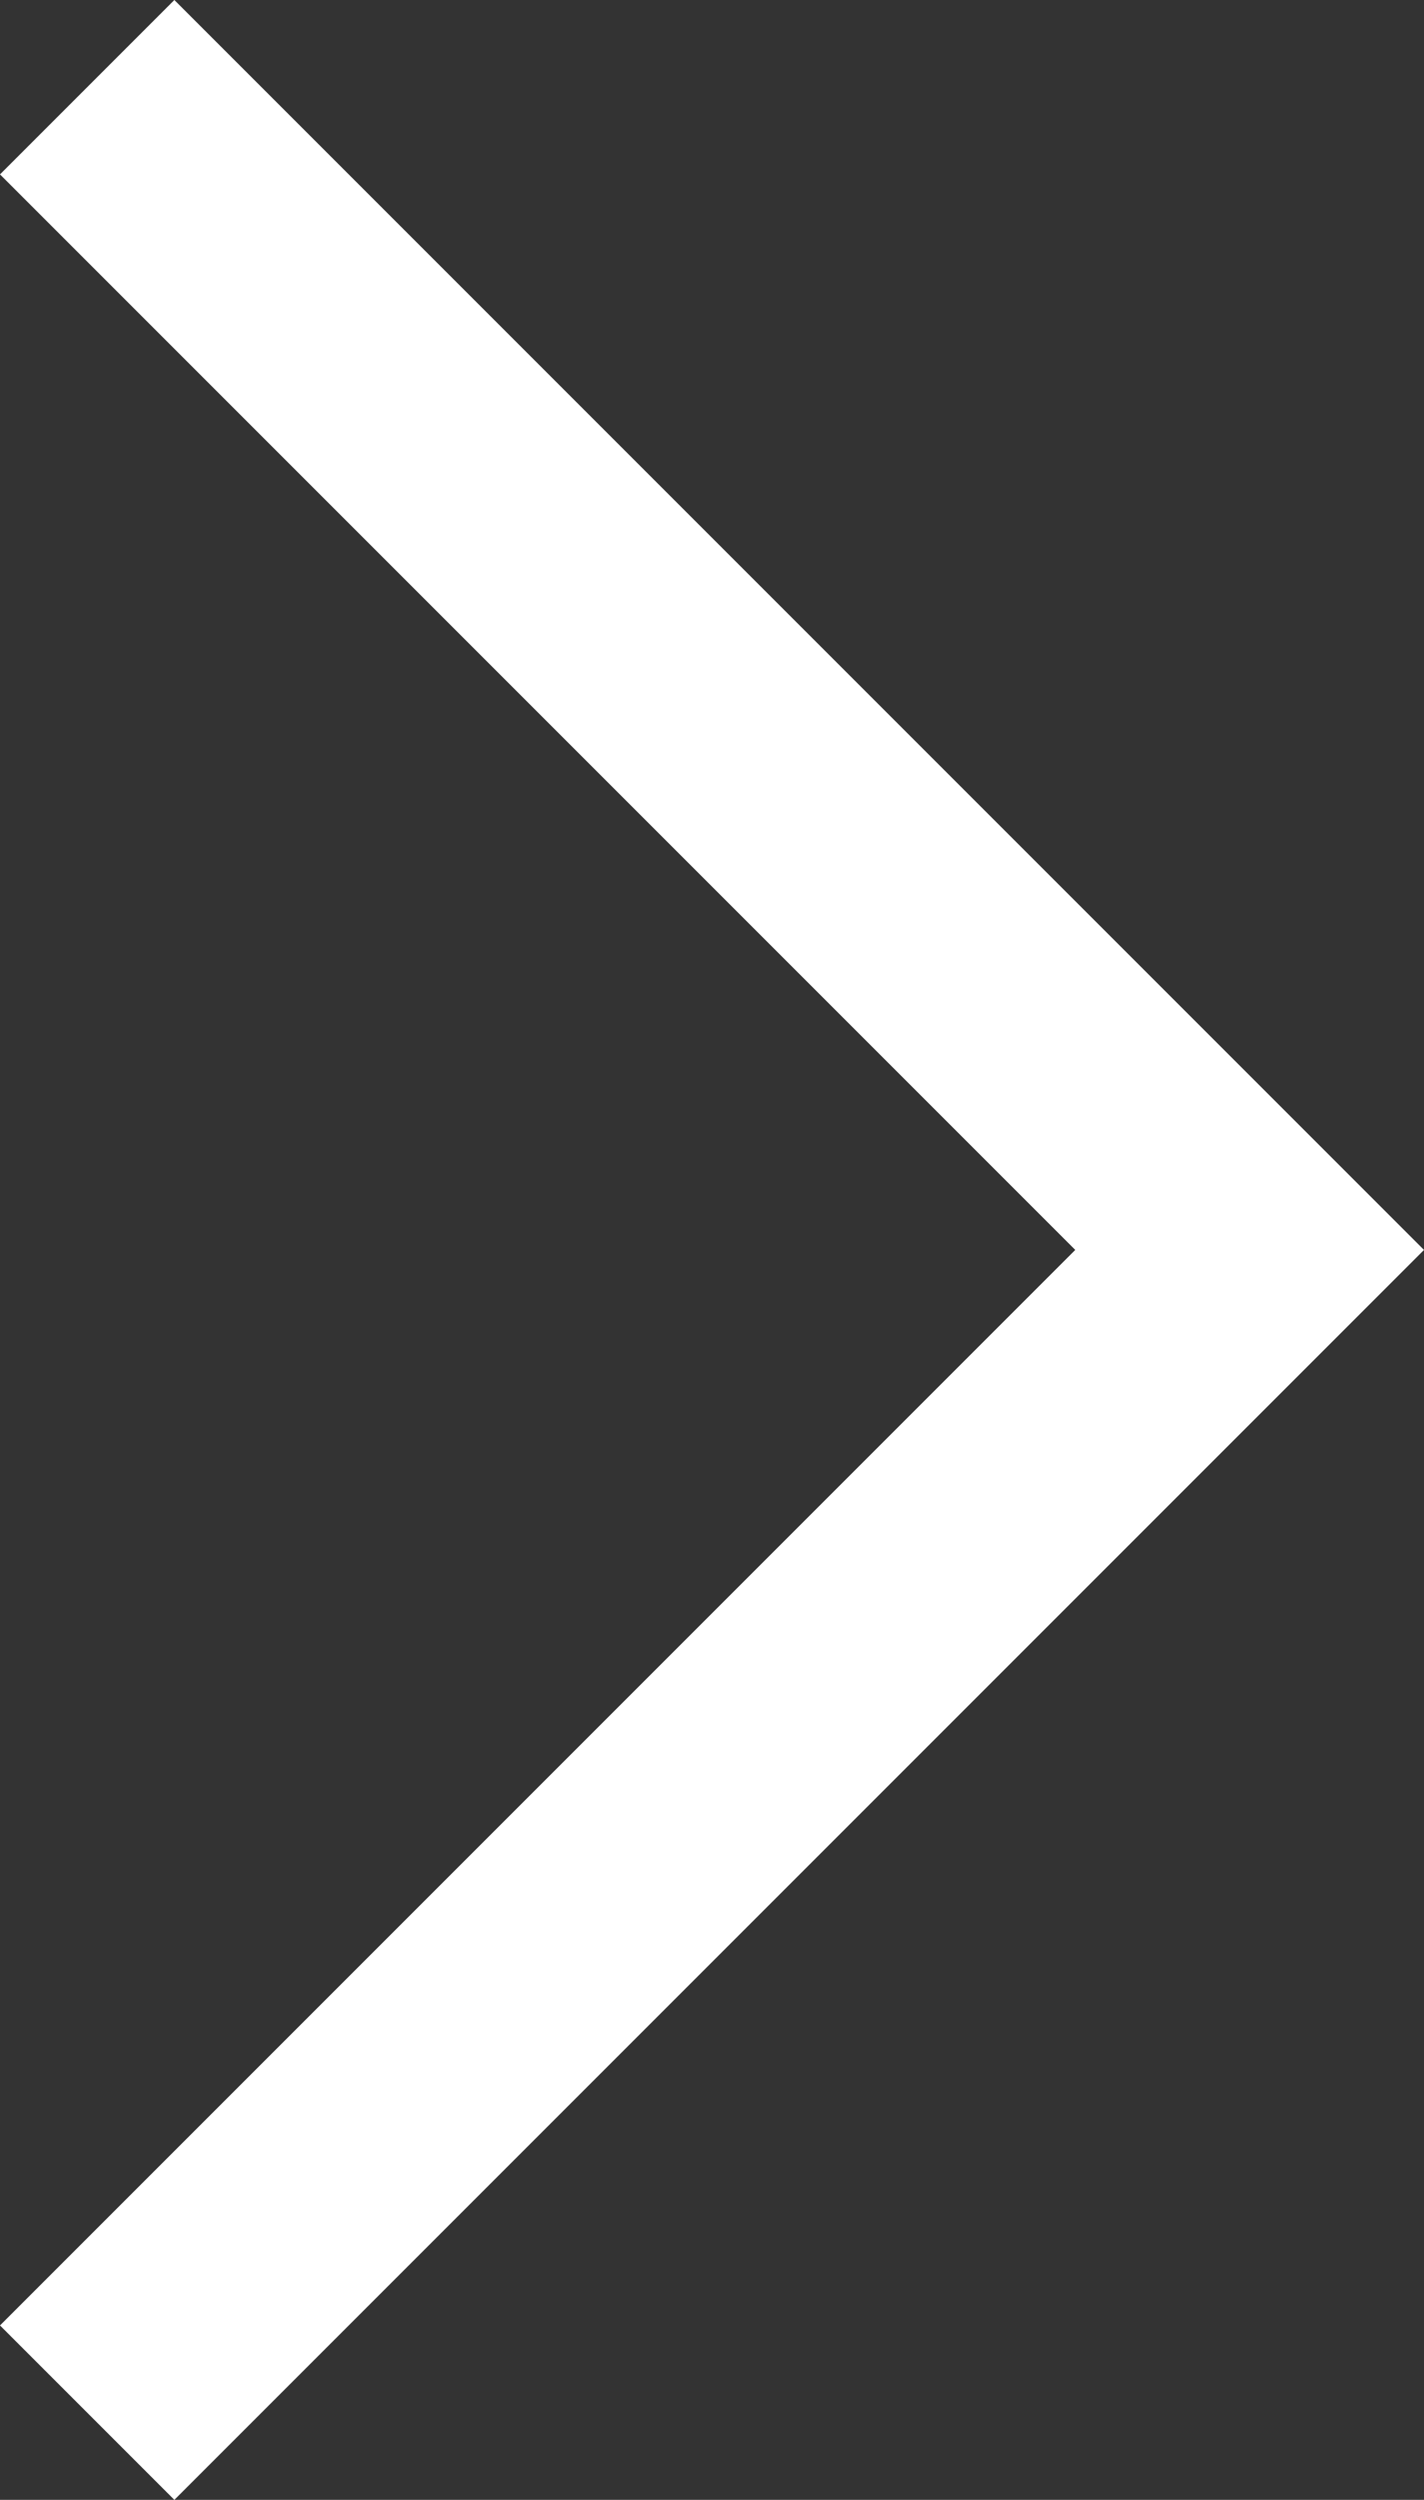<?xml version="1.0" encoding="utf-8"?>
<!-- Generator: Adobe Illustrator 26.3.1, SVG Export Plug-In . SVG Version: 6.00 Build 0)  -->
<svg version="1.1" id="Layer_1" xmlns="http://www.w3.org/2000/svg" xmlns:xlink="http://www.w3.org/1999/xlink" x="0px" y="0px"
	 viewBox="0 0 19.6 34.4" style="enable-background:new 0 0 19.6 34.4;" xml:space="preserve">
<rect x="0" y="0" width="19.6" height="34.4" fill="#333333" stroke="none"/>
<style type="text/css">
	.st0{fill:#FFFFFF;}
</style>
<g>
	<polygon class="st0" points="2.4,0 19.6,17.2 2.4,34.4 0,32 14.8,17.2 0,2.4 	"/>
</g>
</svg>
